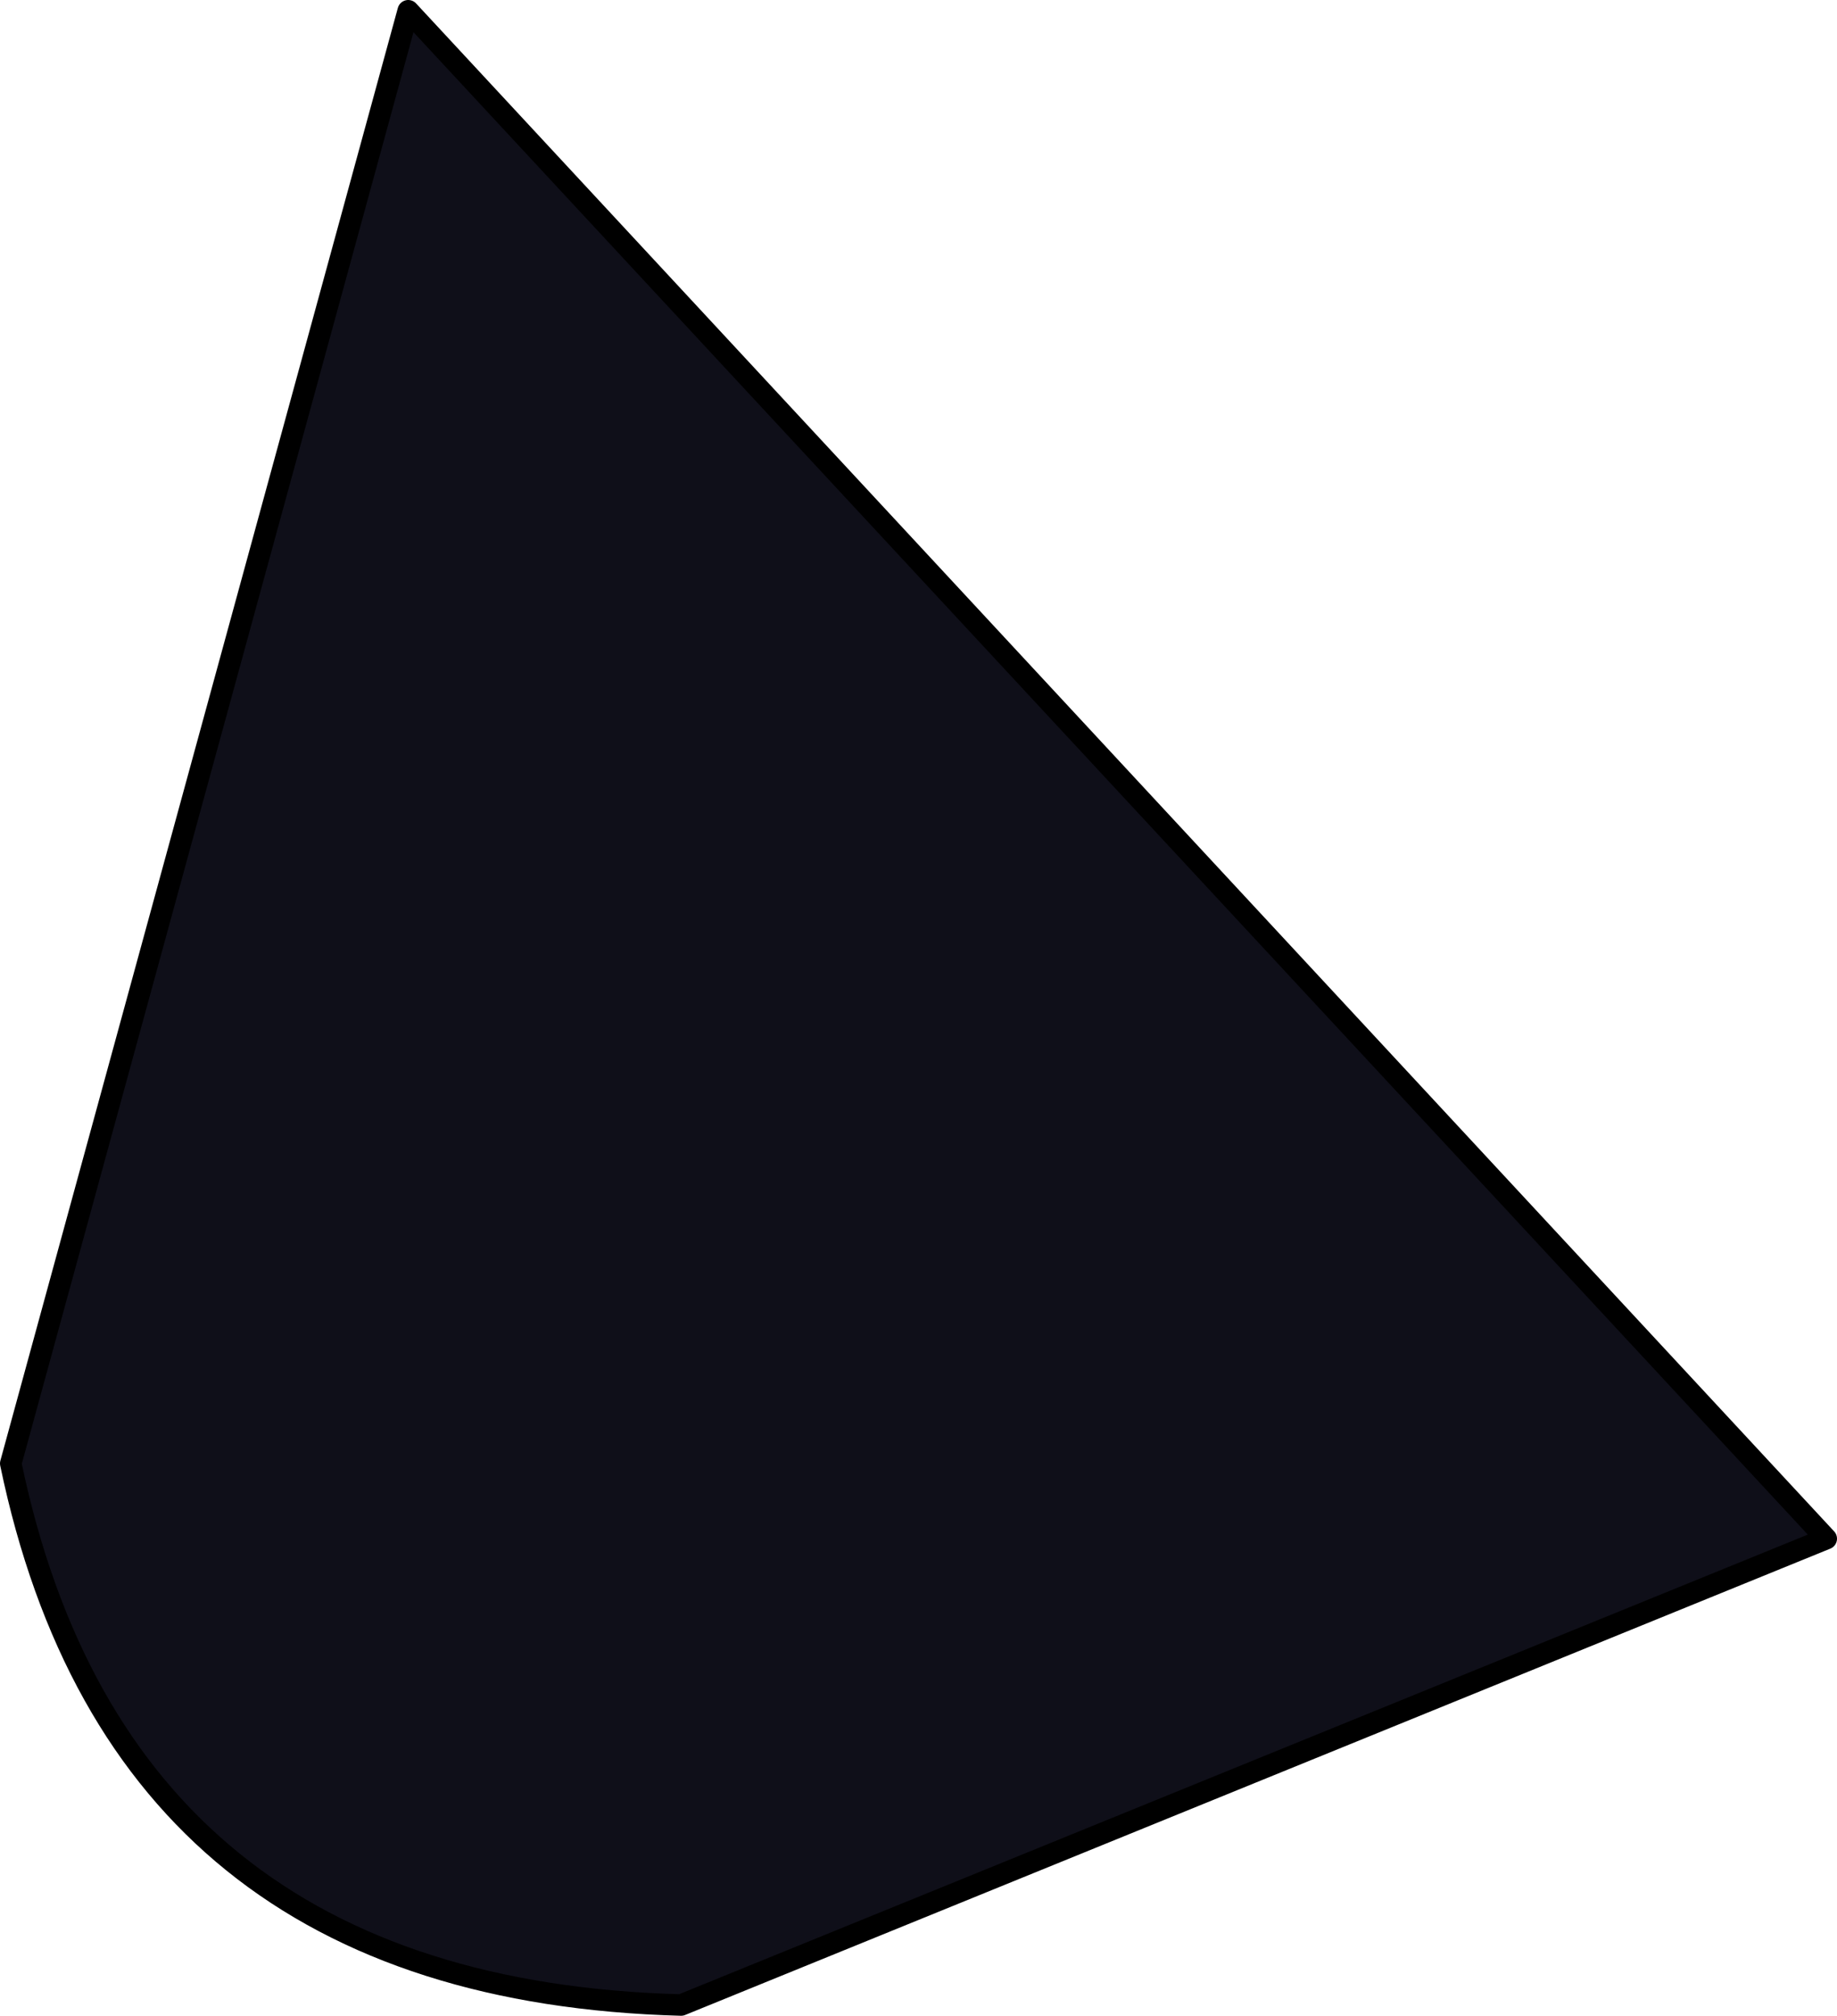 <?xml version="1.0" encoding="UTF-8" standalone="no"?>
<svg xmlns:xlink="http://www.w3.org/1999/xlink" height="46.9px" width="42.75px" xmlns="http://www.w3.org/2000/svg">
  <g transform="matrix(1.0, 0.0, 0.0, 1.0, 21.85, 22.7)">
    <path d="M-6.0 23.95 Q-19.05 23.6 -21.6 11.35 L-12.35 -22.45 20.65 13.1 -6.0 23.95" fill="#0f0f19" fill-rule="evenodd" stroke="none"/>
    <path d="M-6.0 23.95 L20.65 13.1 -12.35 -22.45 -21.6 11.35 Q-19.05 23.6 -6.0 23.95 Z" fill="none" stroke="#000000" stroke-linecap="round" stroke-linejoin="round" stroke-width="0.5"/>
  </g>
</svg>
